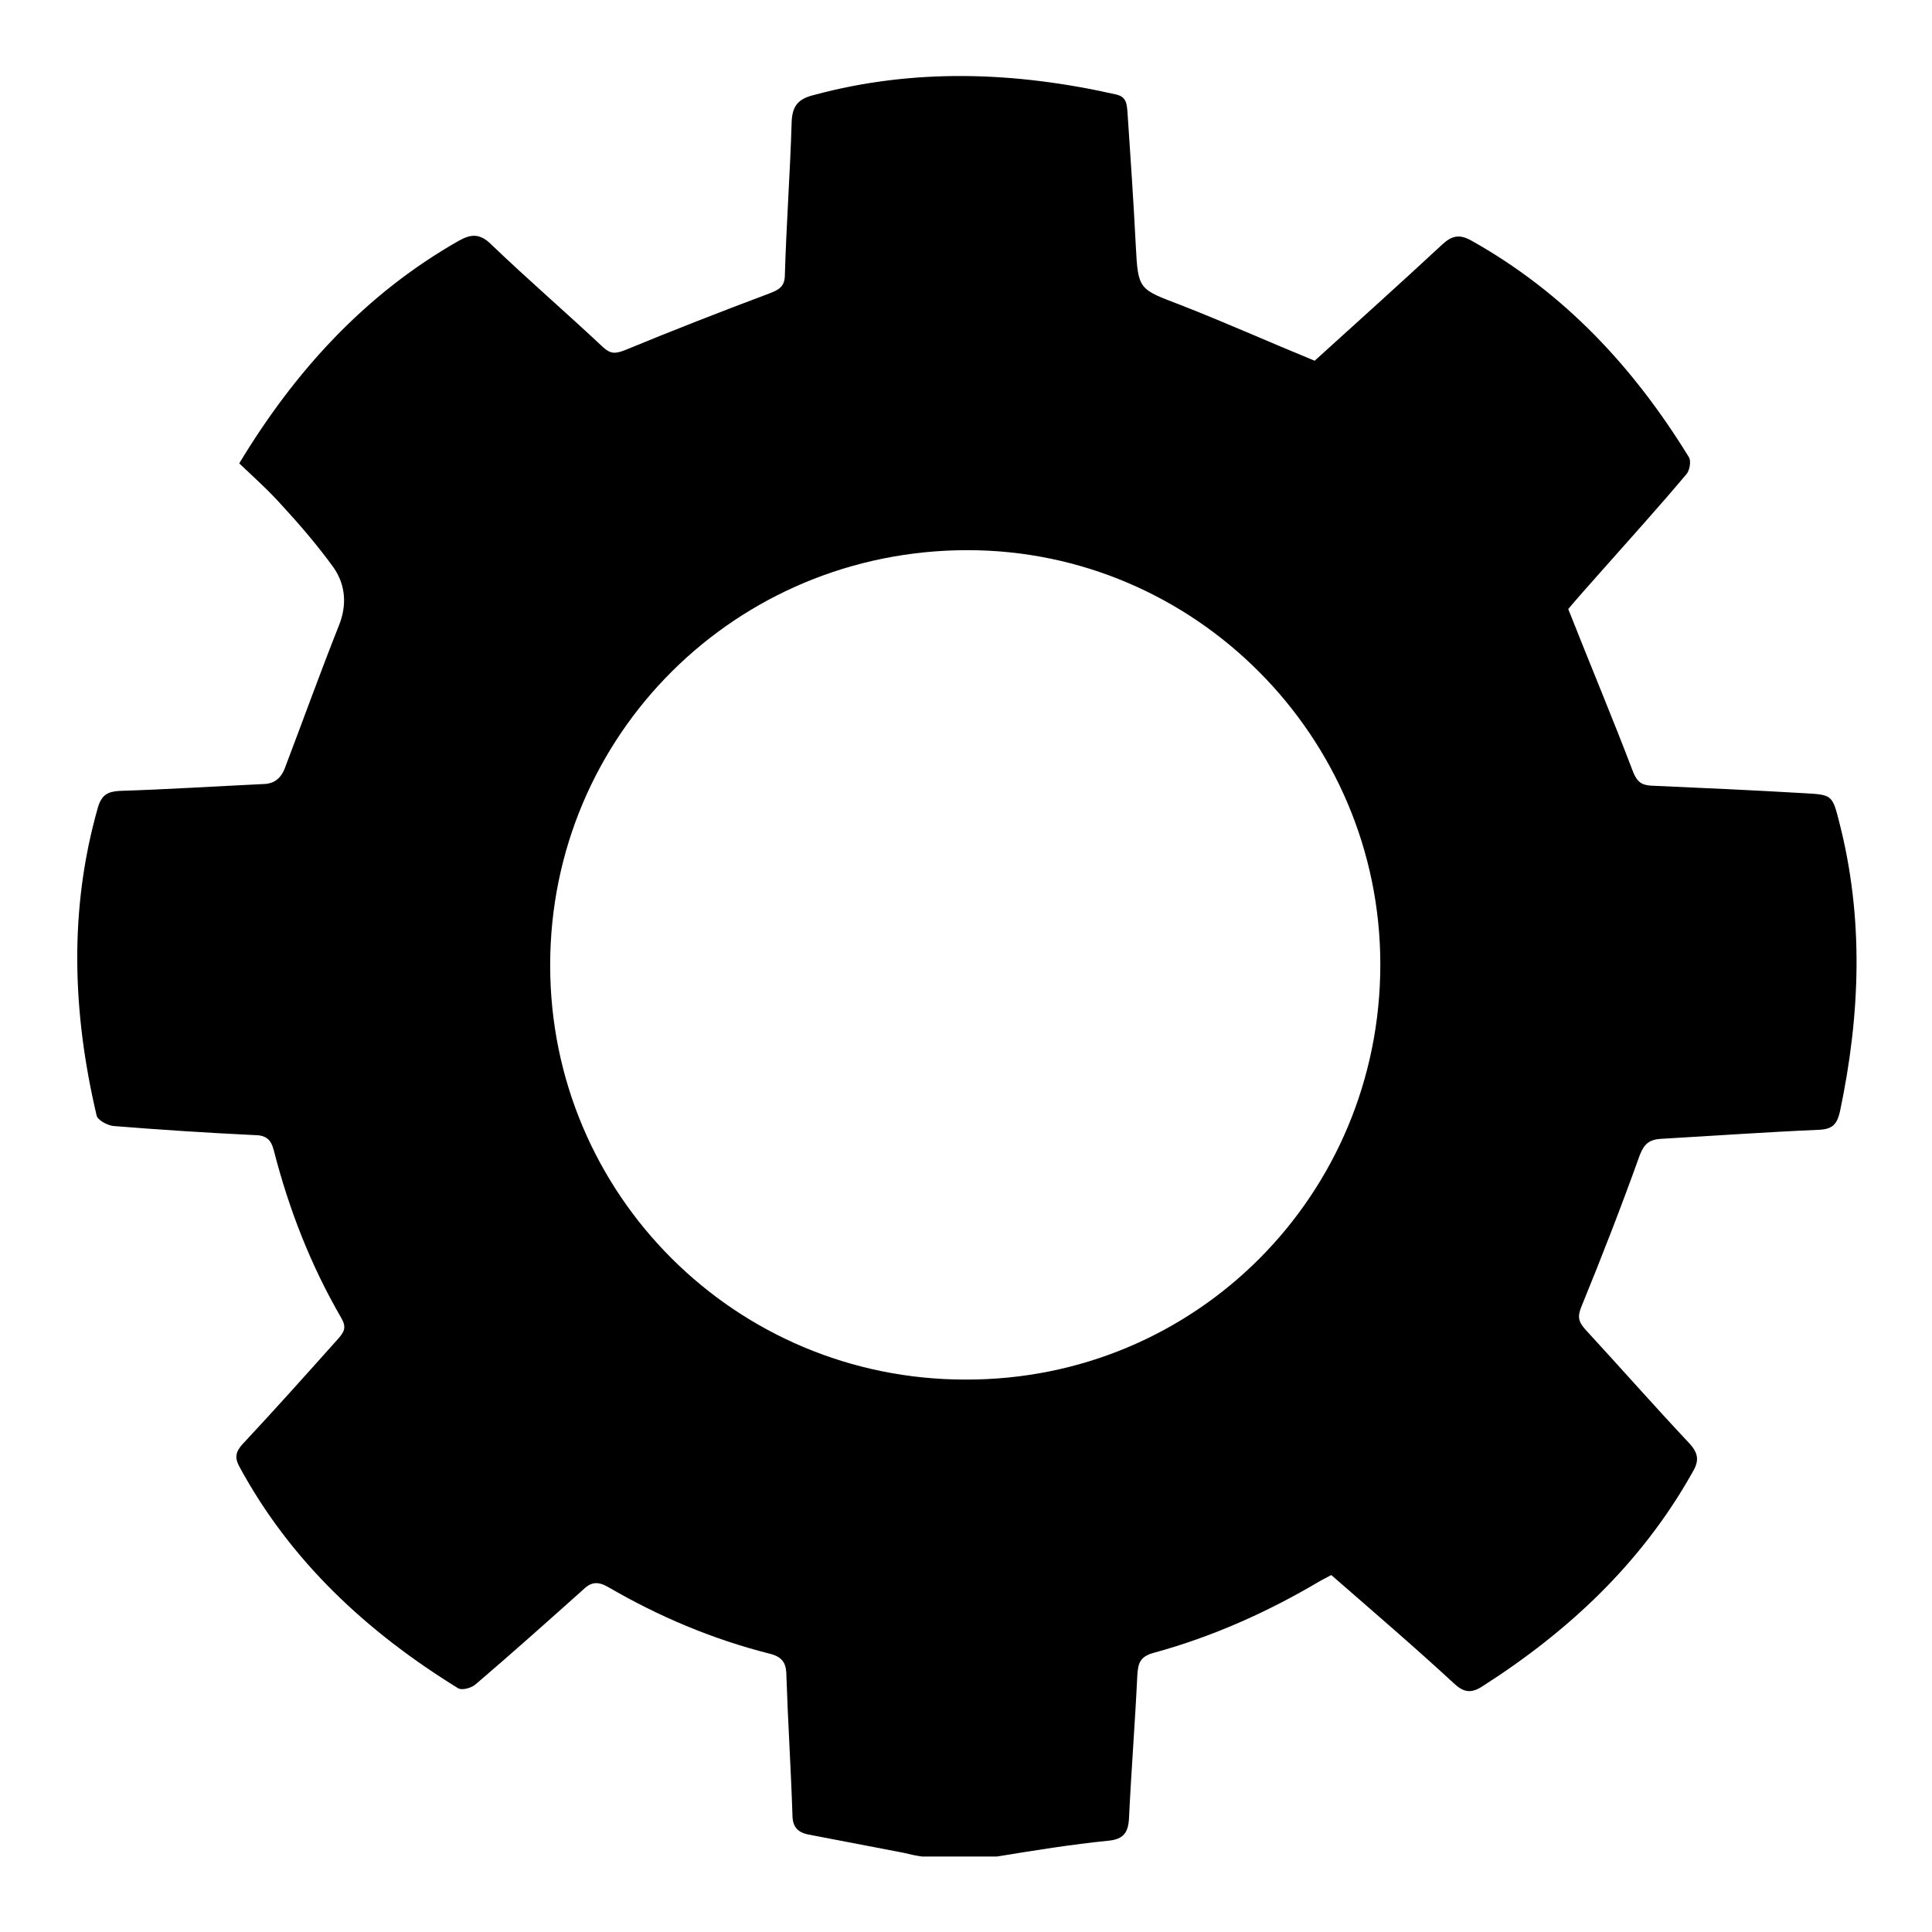 <?xml version="1.0" encoding="utf-8"?>
<!-- Svg Vector Icons : http://www.onlinewebfonts.com/icon -->
<!DOCTYPE svg PUBLIC "-//W3C//DTD SVG 1.1//EN" "http://www.w3.org/Graphics/SVG/1.1/DTD/svg11.dtd">
<svg version="1.1" xmlns="http://www.w3.org/2000/svg" xmlns:xlink="http://www.w3.org/1999/xlink" x="0px" y="0px" viewBox="0 0 256 256" enable-background="new 0 0 256 256" xml:space="preserve">
<g><g><path fill="#000000" d="M132.1,246c-3.3,0-6.6,0-9.9,0c-0.8-0.1-1.7-0.3-2.5-0.5c-4.2-0.8-8.3-1.6-12.5-2.4c-1.6-0.3-2.2-1.1-2.2-2.7c-0.2-6.1-0.6-12.3-0.8-18.4c0-1.7-0.6-2.5-2.3-2.9c-7.5-1.9-14.6-4.9-21.3-8.8c-1.4-0.8-2.3-0.7-3.4,0.4c-4.7,4.2-9.4,8.4-14.2,12.5c-0.6,0.5-1.8,0.8-2.3,0.5c-12-7.4-22.2-16.8-29-29.4c-0.6-1.1-0.5-1.9,0.4-2.9c4.3-4.6,8.5-9.3,12.7-14c0.9-1,1.1-1.6,0.4-2.8c-4-6.9-6.9-14.3-8.9-22.1c-0.4-1.6-1.1-2.1-2.7-2.1c-6.2-0.3-12.4-0.7-18.6-1.2c-0.8-0.1-2.1-0.8-2.2-1.4c-3.2-13.6-3.7-27.3,0.2-40.9c0.5-1.6,1.3-2,2.8-2.1c6.3-0.2,12.6-0.6,18.9-0.9c1.5,0,2.4-0.6,3-2c2.4-6.3,4.7-12.7,7.2-19c1.1-2.7,0.9-5.4-0.7-7.7c-2.1-2.9-4.5-5.7-6.9-8.3c-1.7-1.9-3.7-3.7-5.6-5.5C39,49.3,48.3,39,60.8,31.9c1.6-0.9,2.8-1,4.3,0.5c4.8,4.6,9.9,9,14.8,13.6c1,0.9,1.6,0.9,2.9,0.4c6.3-2.6,12.7-5.1,19.1-7.5c1.3-0.5,2.1-0.9,2.1-2.5c0.2-6.8,0.7-13.5,0.9-20.3c0.1-2.1,0.9-3,2.9-3.5c13.3-3.6,26.7-3.1,40-0.1c1.5,0.3,1.5,1.3,1.6,2.4c0.4,5.9,0.8,11.8,1.1,17.7c0.3,5.8,0.4,5.7,5.9,7.8c5.9,2.3,11.7,4.9,17.8,7.4c5.5-5,11.2-10.1,16.9-15.4c1.3-1.2,2.3-1.4,3.9-0.5c12.3,6.9,21.5,16.8,28.8,28.7c0.3,0.5,0.1,1.8-0.4,2.3c-3.7,4.4-7.6,8.7-11.4,13c-1.6,1.8-3.2,3.6-4.2,4.8c3,7.6,5.9,14.5,8.6,21.6c0.5,1.2,1,1.7,2.3,1.8c6.8,0.3,13.5,0.6,20.3,1c3.7,0.2,3.8,0.2,4.7,3.8c3.3,12.8,2.8,25.6,0.1,38.4c-0.4,1.7-1,2.3-2.7,2.4c-7,0.3-14,0.8-21,1.2c-1.5,0.1-2.2,0.6-2.8,2.1c-2.4,6.7-5,13.4-7.7,20c-0.6,1.4-0.5,2.1,0.5,3.2c4.6,5,9.1,10.1,13.7,15c1.4,1.5,1.3,2.5,0.4,4c-6.7,11.9-16.3,20.9-27.7,28.2c-1.5,1-2.5,0.9-3.8-0.3c-5.3-4.9-10.8-9.6-16.3-14.4c-0.6,0.3-1.1,0.6-1.5,0.8c-6.9,4.1-14.3,7.4-22,9.5c-1.8,0.5-2.1,1.3-2.2,3c-0.3,6.3-0.8,12.6-1.1,18.9c-0.1,1.9-0.7,2.8-2.7,3C141.9,244.4,137,245.2,132.1,246z M182.9,127.8c0-30.2-24.6-54.9-54.7-54.9c-30.7,0-55.3,24.5-55.3,55c0,30.4,24.6,54.9,55,54.9C158.5,182.9,182.9,158.3,182.9,127.8z"/></g></g>
</svg>